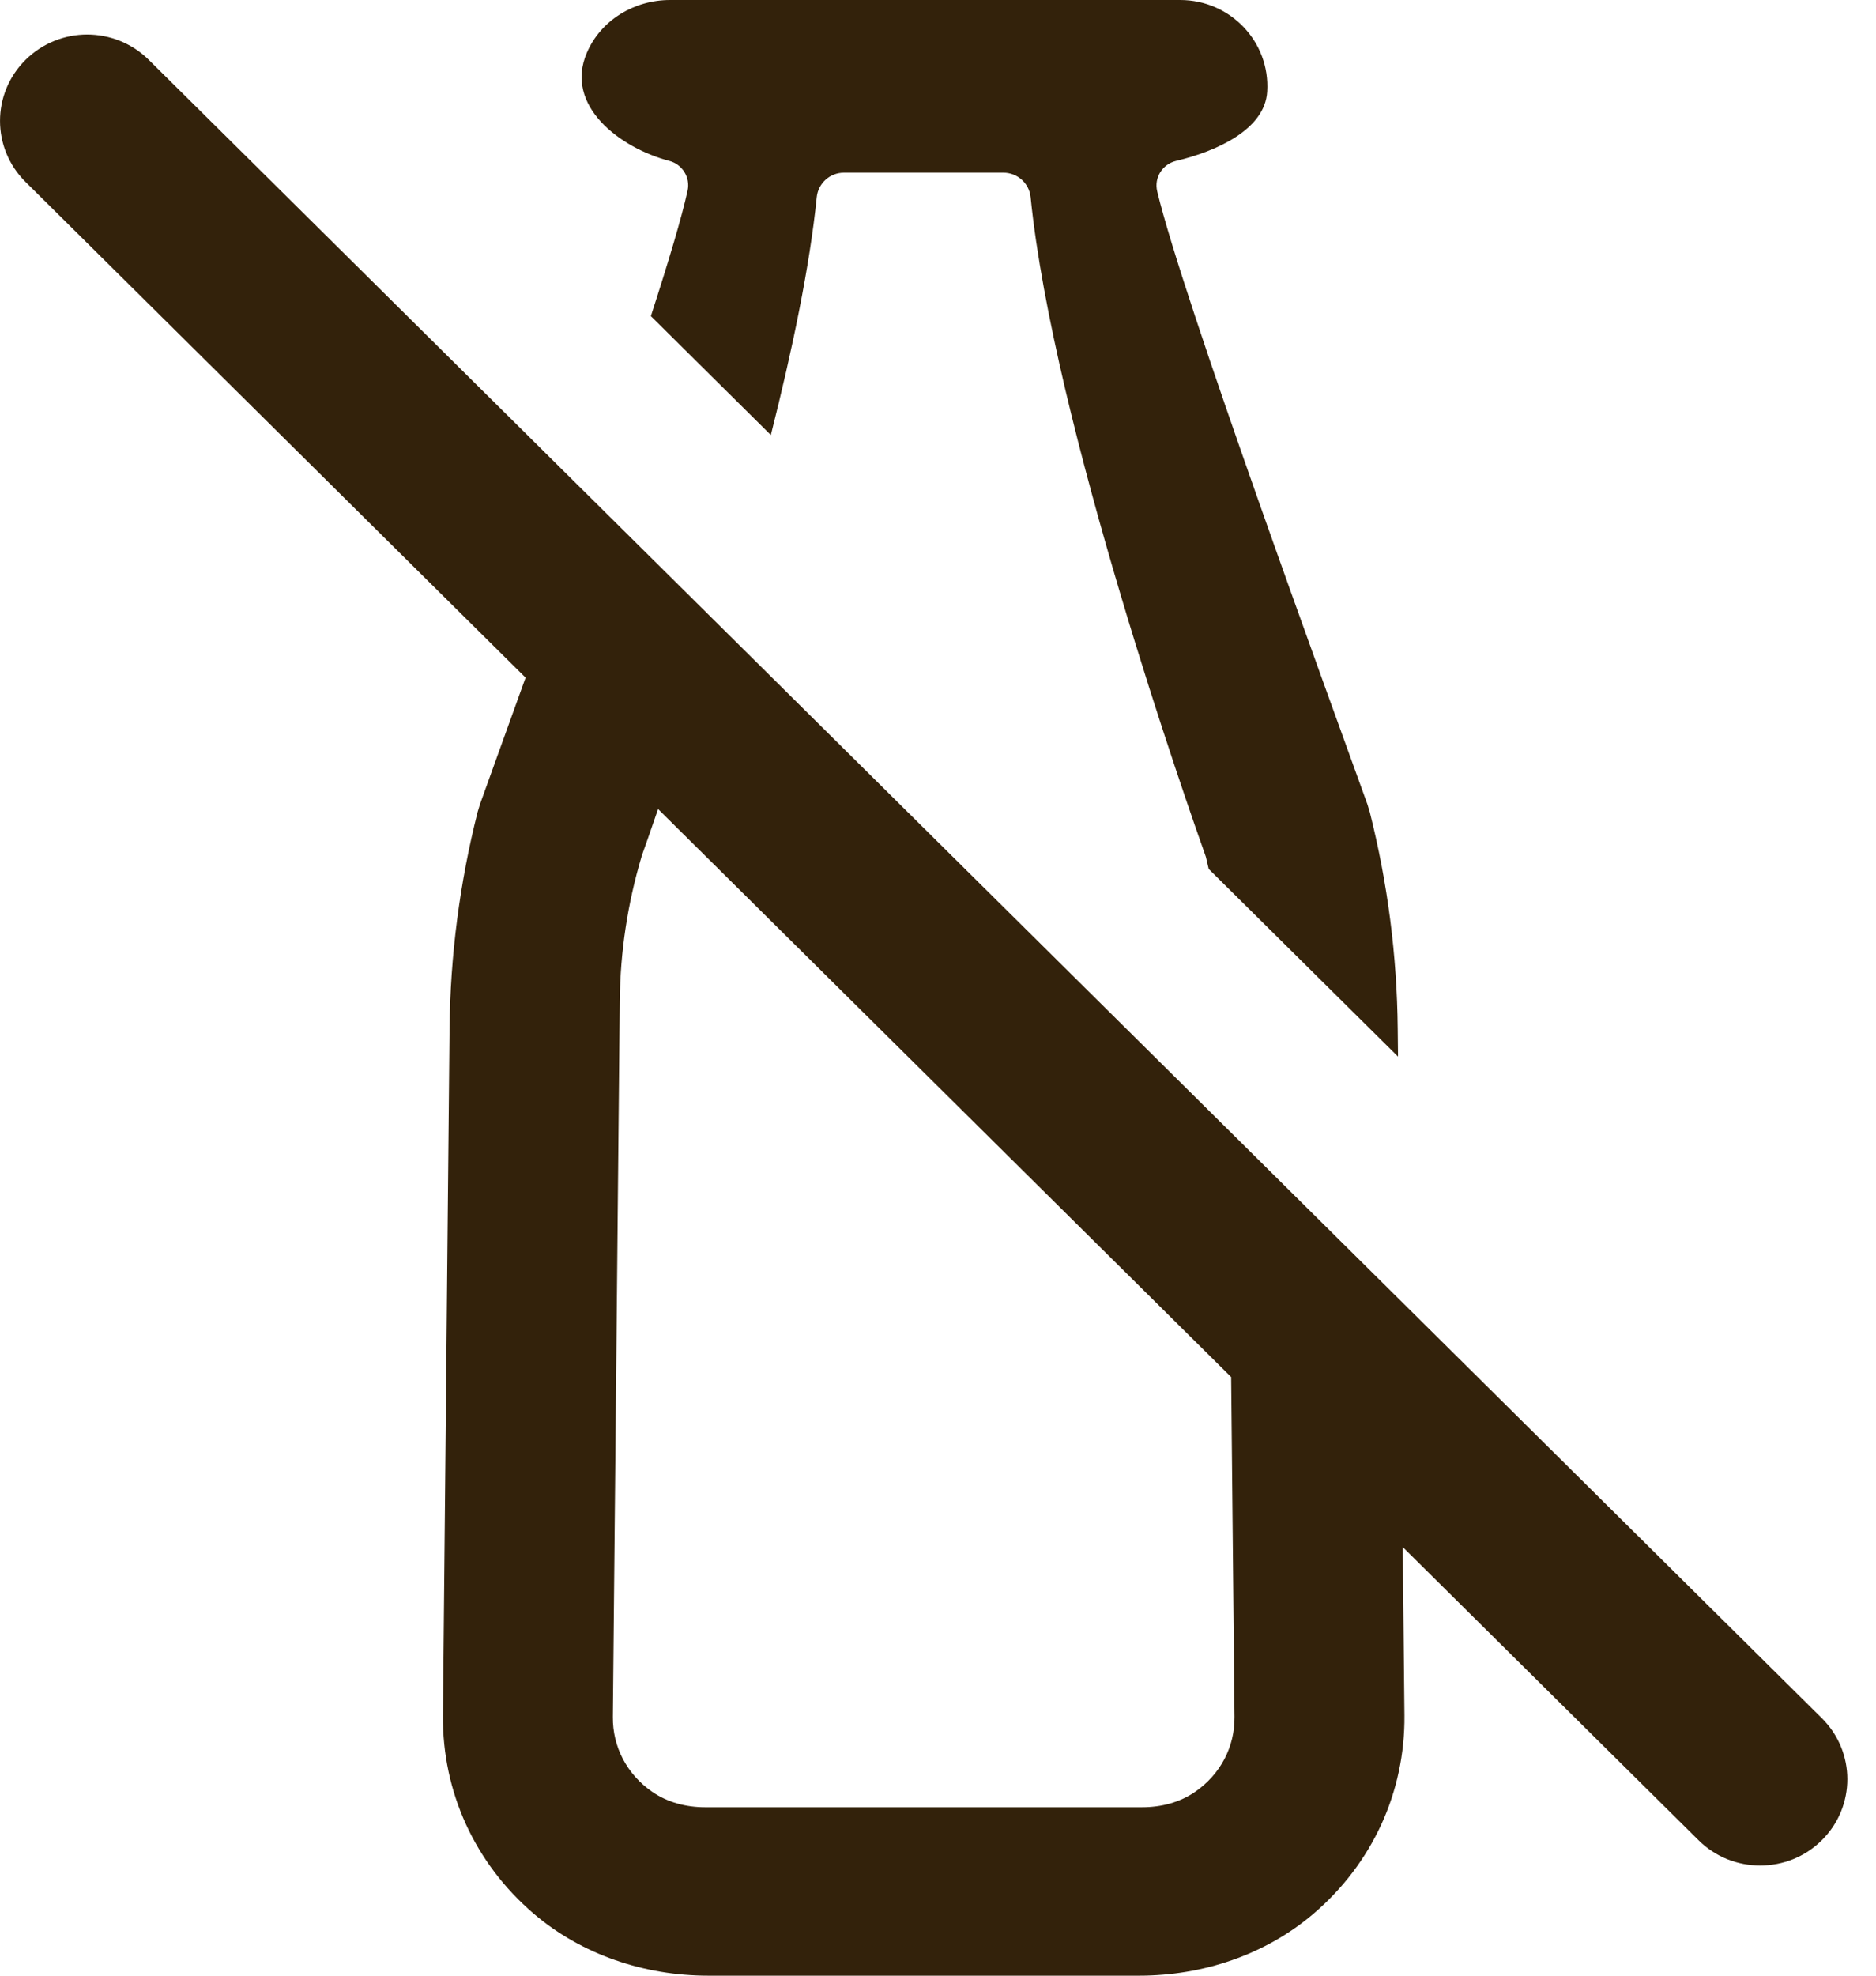 <svg width="19" height="20" viewBox="0 0 19 20" fill="none" xmlns="http://www.w3.org/2000/svg">
<g id="Vector">
<path d="M6.964 1.929C6.993 1.796 6.911 1.664 6.779 1.629C6.282 1.499 5.711 1.072 5.944 0.533C6.086 0.203 6.424 0 6.786 0H11.953C12.459 0 12.865 0.421 12.834 0.928C12.811 1.313 12.317 1.533 11.911 1.629C11.772 1.663 11.687 1.799 11.72 1.937C11.978 3.02 13.464 7.071 13.849 8.142L13.873 8.221C14.054 8.938 14.149 9.675 14.156 10.414L14.159 10.696L12.242 8.797C12.232 8.756 12.223 8.715 12.213 8.674C12.044 8.2 10.668 4.289 10.438 1.996C10.424 1.856 10.305 1.748 10.162 1.748H8.547C8.405 1.748 8.286 1.856 8.272 1.996C8.201 2.696 8.024 3.546 7.807 4.404L6.592 3.2C6.77 2.651 6.906 2.196 6.964 1.929Z" fill="#33220B"/>
<path fill-rule="evenodd" clip-rule="evenodd" d="M18.451 17.393L1.507 0.606C1.162 0.264 0.603 0.264 0.259 0.606C-0.086 0.947 -0.086 1.501 0.259 1.842L5.323 6.86C5.195 7.217 5.08 7.536 4.988 7.789C4.938 7.928 4.895 8.047 4.861 8.142L4.837 8.221C4.656 8.938 4.56 9.675 4.553 10.414L4.486 17.365C4.479 18.137 4.807 18.86 5.405 19.372C5.893 19.789 6.528 20 7.173 20H11.537C12.182 20 12.816 19.789 13.304 19.372C13.903 18.86 14.231 18.137 14.224 17.365L14.207 15.661L17.203 18.629C17.375 18.8 17.601 18.885 17.827 18.885C18.053 18.885 18.279 18.8 18.451 18.629C18.796 18.288 18.796 17.734 18.451 17.393ZM12.104 18.139C12.362 17.961 12.506 17.682 12.503 17.381L12.469 13.94L6.665 8.19C6.585 8.424 6.525 8.593 6.497 8.671L6.497 8.673V8.674C6.356 9.147 6.282 9.636 6.277 10.129L6.207 17.381C6.204 17.682 6.348 17.961 6.606 18.139C6.762 18.247 6.952 18.295 7.141 18.295H11.568C11.758 18.295 11.948 18.247 12.104 18.139Z" fill="#33220B"/>
</g>
</svg>
